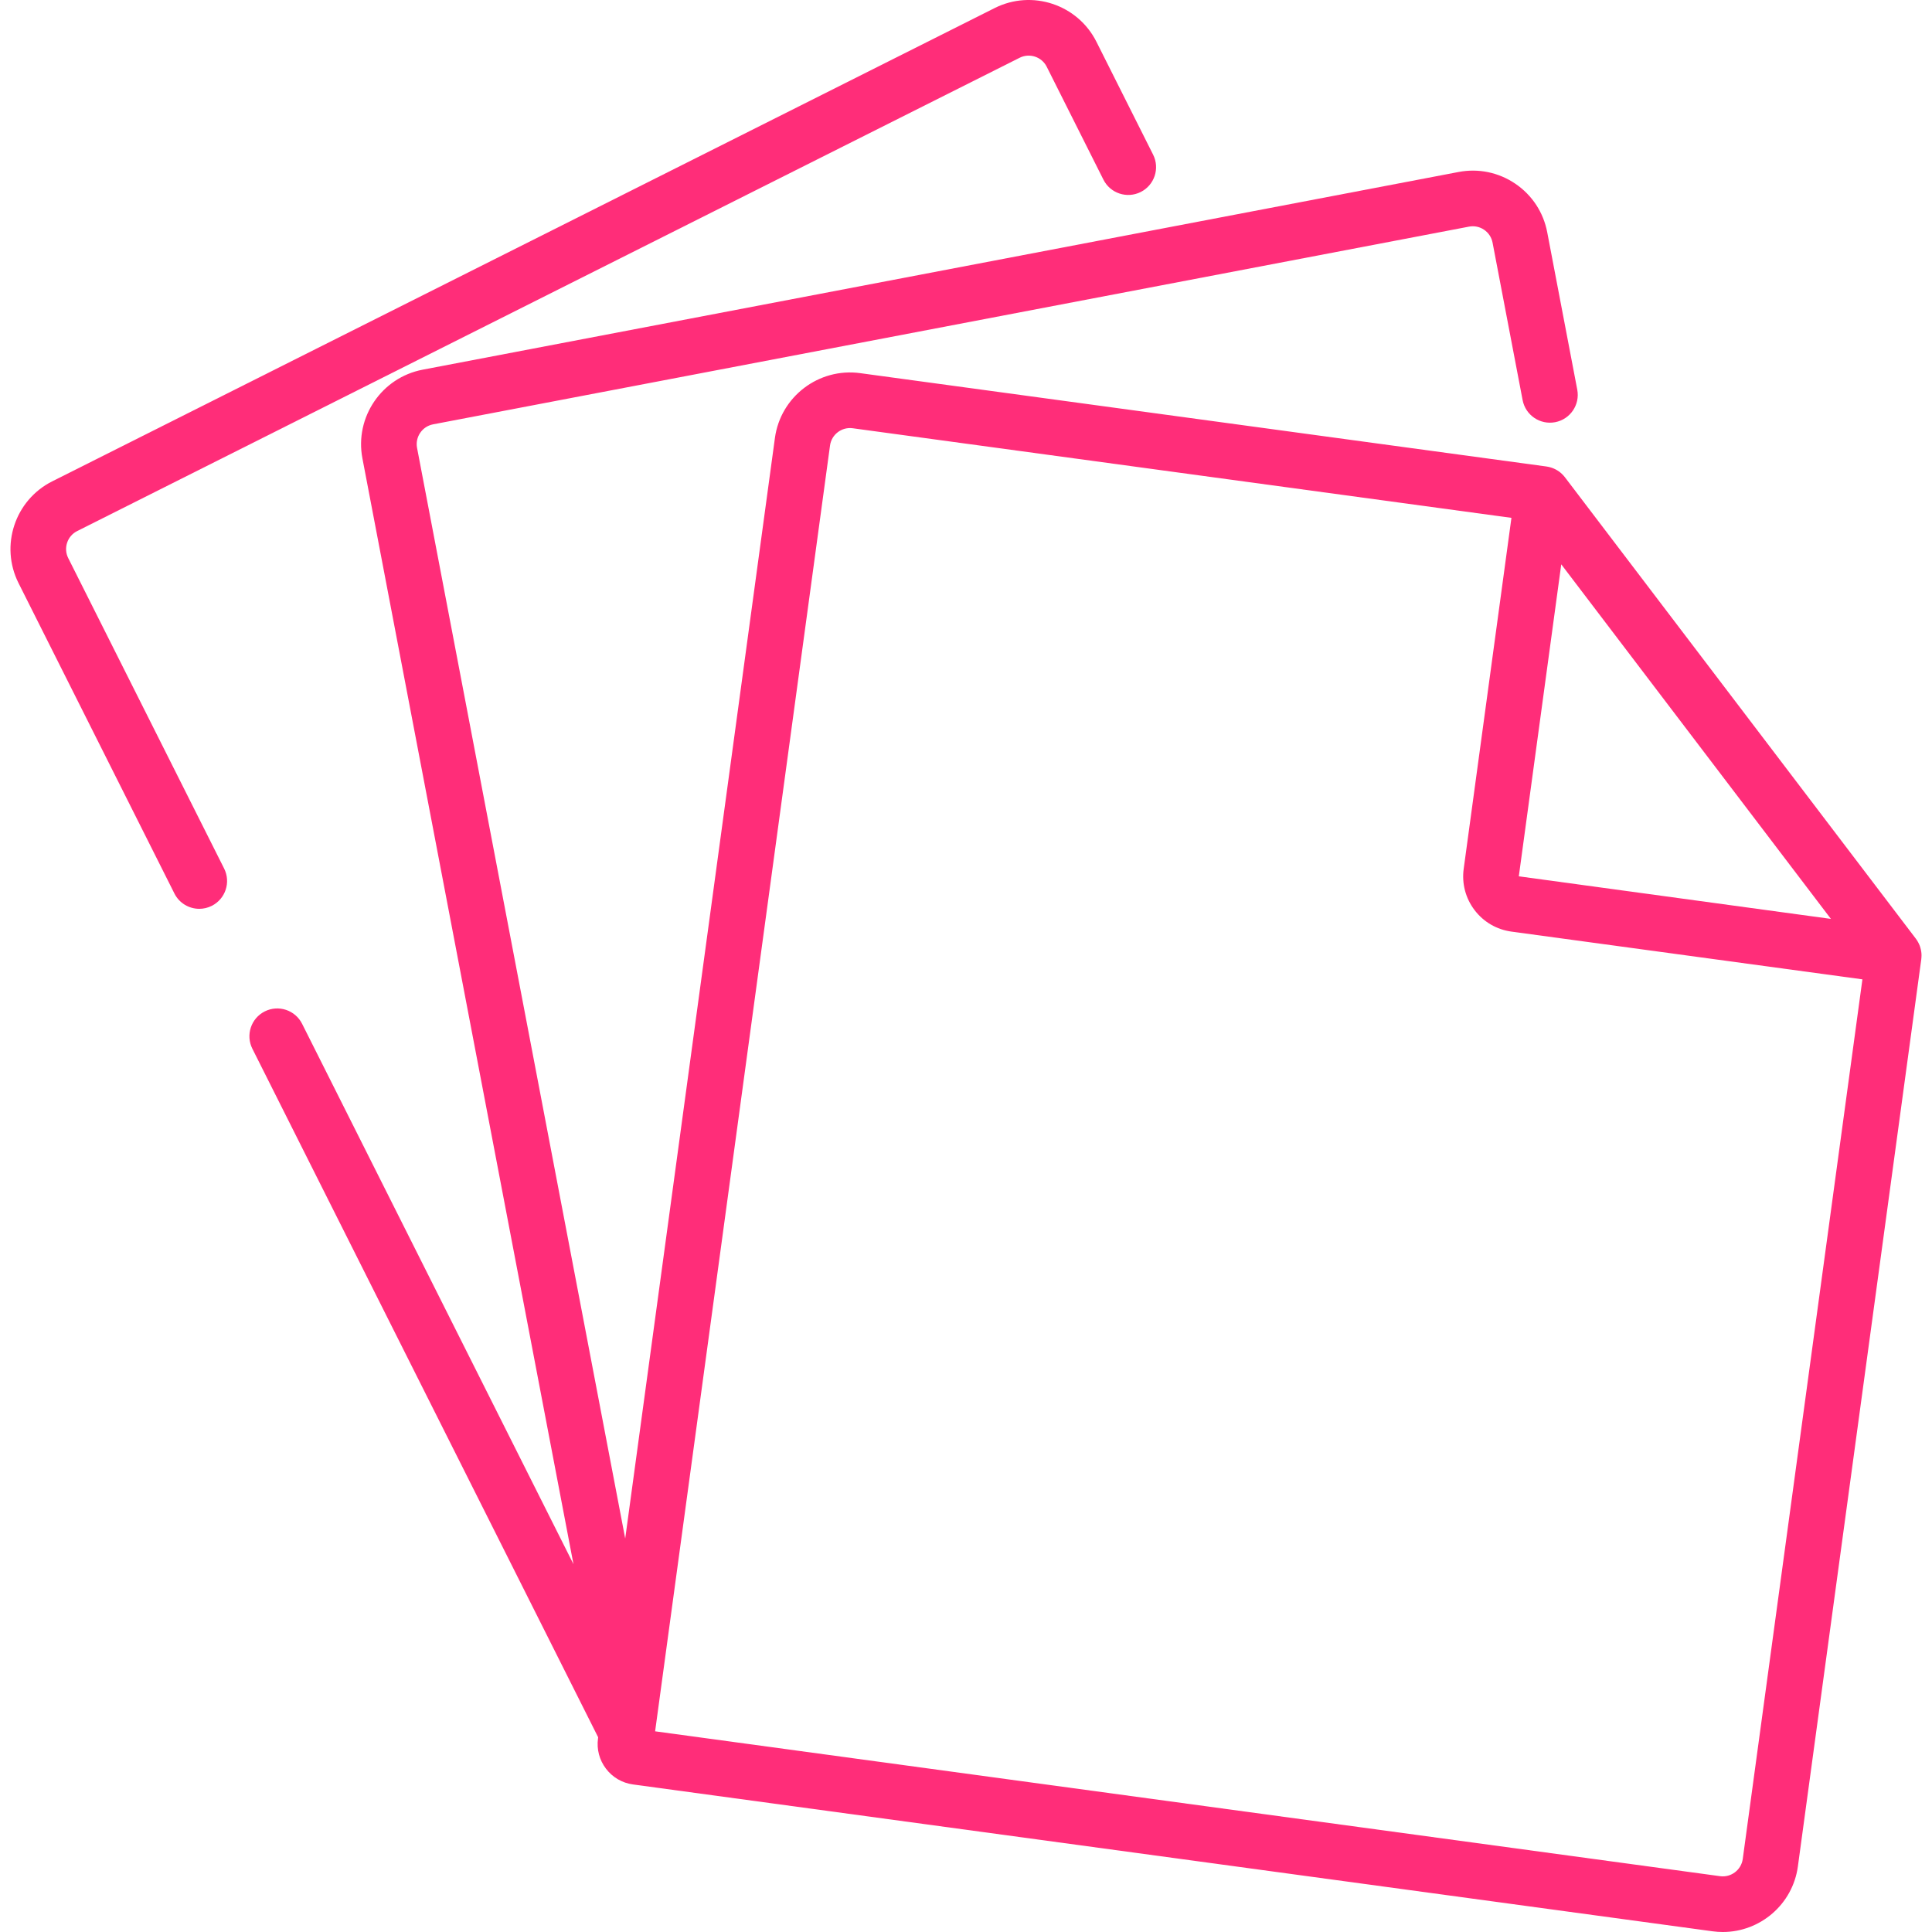 <?xml version="1.0" encoding="iso-8859-1"?>
<!-- Generator: Adobe Illustrator 19.0.0, SVG Export Plug-In . SVG Version: 6.00 Build 0)  -->
<svg version="1.1" id="Capa_1" xmlns="http://www.w3.org/2000/svg" xmlns:xlink="http://www.w3.org/1999/xlink" x="0px" y="0px"
	 viewBox="0 0 512.001 512.001" style="enable-background:new 0 0 512.001 512.001;" xml:space="preserve">
	<style type="text/css">
		path{fill:#ff2d79}
	</style>
<g>
	<g>
		<path d="M305.587,40.985l-15.023-29.916C285.593,1.173,273.5-2.836,263.6,2.134L13.846,127.559
			c-9.897,4.97-13.906,17.065-8.936,26.963l41.31,82.26c1.294,2.577,3.894,4.065,6.593,4.065c1.112,0,2.241-0.252,3.303-0.786
			c3.638-1.827,5.106-6.257,3.279-9.895l-41.311-82.26c-0.64-1.276-0.746-2.724-0.297-4.079c0.448-1.355,1.398-2.453,2.674-3.094
			L270.217,15.309c2.631-1.323,5.851-0.256,7.173,2.377l15.023,29.915c1.826,3.639,6.258,5.105,9.895,3.279
			C305.946,49.054,307.414,44.623,305.587,40.985z"/>
	</g>
</g>
<g>
	<g>
		<path d="M509.087,251.833c-0.015-0.08-0.032-0.159-0.051-0.238c-0.067-0.296-0.147-0.588-0.251-0.873
			c-0.006-0.016-0.009-0.033-0.015-0.049c-0.111-0.299-0.247-0.588-0.396-0.872c-0.038-0.071-0.076-0.142-0.117-0.212
			c-0.161-0.283-0.334-0.561-0.534-0.824l-93.012-122.3c-0.2-0.263-0.422-0.505-0.652-0.736c-0.056-0.056-0.113-0.112-0.17-0.166
			c-0.235-0.221-0.479-0.431-0.739-0.618c-0.009-0.007-0.019-0.012-0.028-0.018c-0.253-0.18-0.52-0.34-0.794-0.486
			c-0.067-0.036-0.134-0.071-0.201-0.105c-0.569-0.283-1.175-0.493-1.805-0.622c-0.078-0.016-0.156-0.03-0.235-0.044
			c-0.083-0.014-0.164-0.035-0.248-0.046l-181.871-24.74c-10.978-1.491-21.116,6.221-22.61,17.195l-39.672,291.644l-55.162-289.022
			c-0.552-2.894,1.353-5.697,4.247-6.25l274.525-52.394c1.4-0.267,2.823,0.026,4.004,0.828c1.18,0.802,1.977,2.016,2.245,3.417
			l7.962,41.721c0.763,3.999,4.623,6.622,8.623,5.859c3.999-0.764,6.622-4.624,5.859-8.623l-7.962-41.721
			c-1.007-5.269-4.004-9.832-8.441-12.847c-4.438-3.016-9.786-4.122-15.053-3.116L112.007,97.97
			c-10.878,2.077-18.039,12.616-15.964,23.495l55.931,293.054L80.058,271.314c-1.826-3.638-6.255-5.107-9.896-3.279
			c-3.638,1.827-5.106,6.257-3.279,9.895l91.636,182.473l-0.041,0.305c-0.39,2.866,0.36,5.713,2.112,8.015
			c1.752,2.303,4.295,3.786,7.161,4.175l286.099,38.918c0.915,0.124,1.823,0.185,2.721,0.185c9.883,0,18.52-7.32,19.889-17.38
			l32.701-240.401c0.011-0.082,0.013-0.165,0.021-0.247c0.009-0.083,0.016-0.166,0.021-0.249c0.021-0.312,0.029-0.624,0.011-0.934
			c0-0.005,0-0.011,0-0.016C509.194,252.457,509.147,252.144,509.087,251.833z M413.75,149.554l8.357,10.989l63.103,82.974
			l-82.707-11.284L413.75,149.554z M461.851,492.634c-0.396,2.919-3.098,4.974-6.015,4.574l-282.223-38.39l46.352-340.753
			c0.397-2.919,3.1-4.972,6.015-4.574l174.567,23.746l-12.652,93.008c-0.533,3.913,0.491,7.798,2.881,10.942
			c2.391,3.143,5.862,5.167,9.775,5.699l93.008,12.652L461.851,492.634z"/>
	</g>
</g>
<g>
</g>
<g>
</g>
<g>
</g>
<g>
</g>
<g>
</g>
<g>
</g>
<g>
</g>
<g>
</g>
<g>
</g>
<g>
</g>
<g>
</g>
<g>
</g>
<g>
</g>
<g>
</g>
<g>
</g>
</svg>
